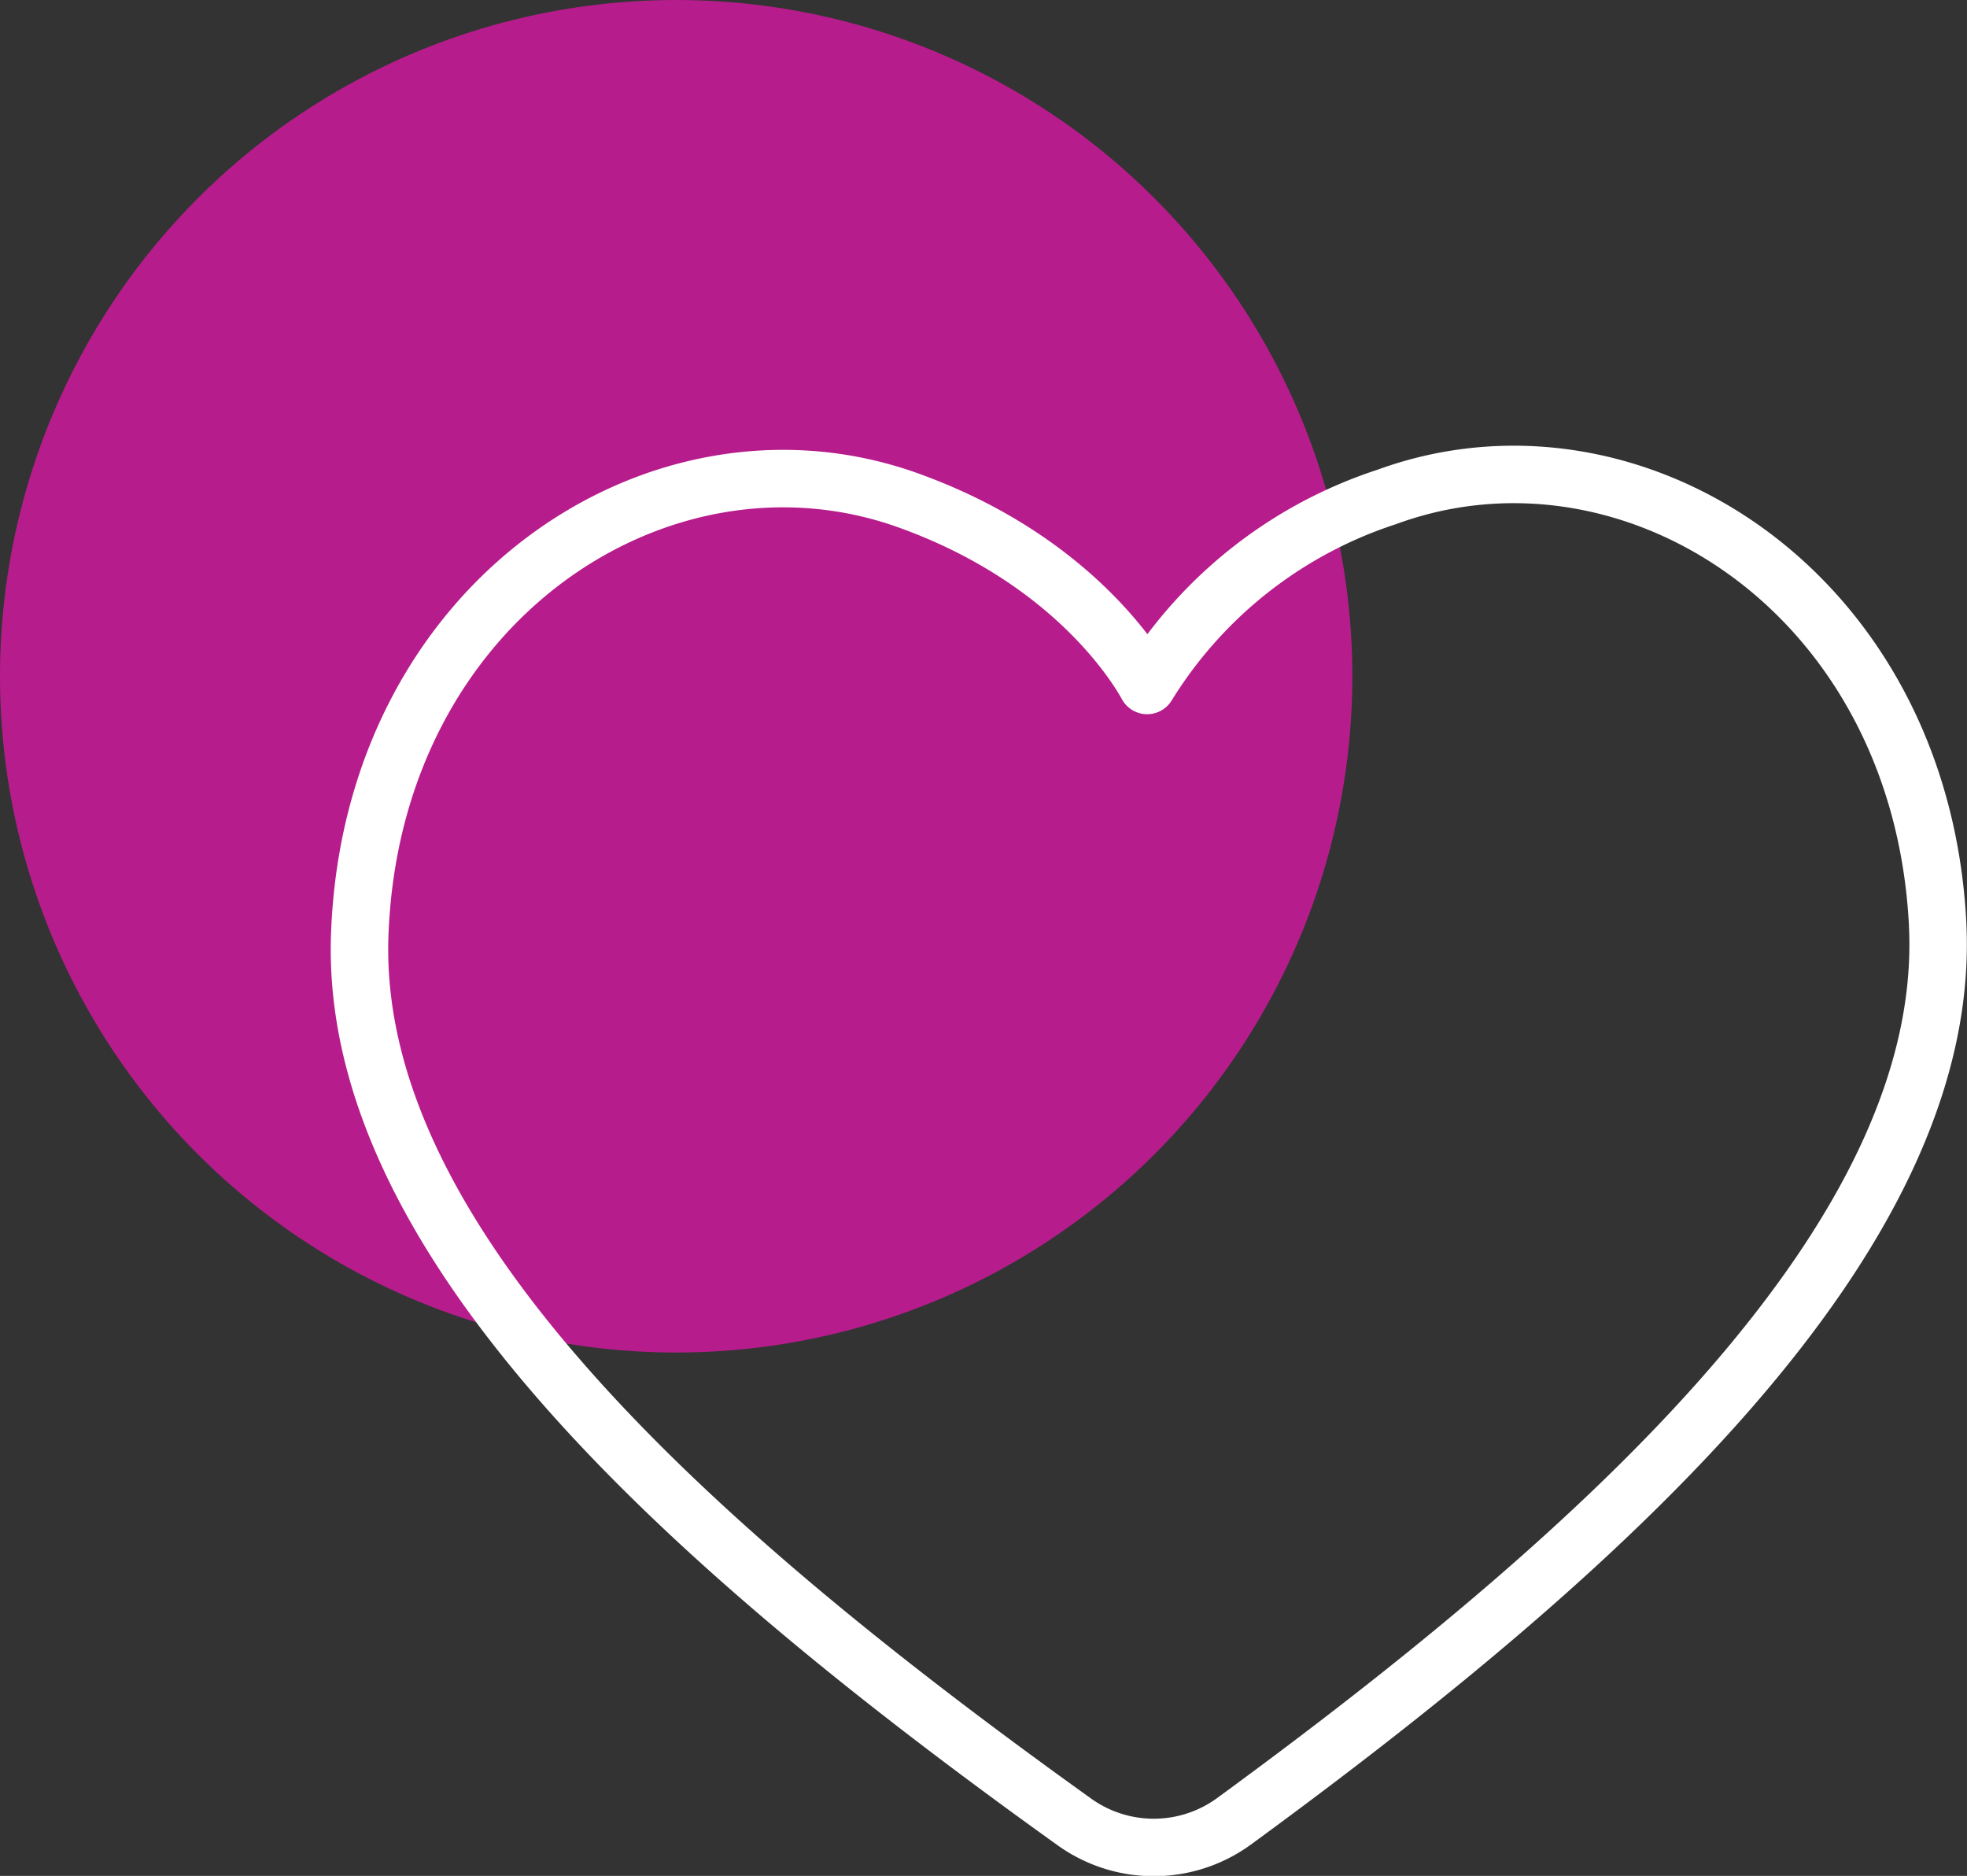 <svg xmlns="http://www.w3.org/2000/svg" viewBox="0 0 68.45 65.27"><rect x="0" y="0" width="68.45" height="65.27" fill="#333333" stroke="none"/><defs><style>.a{fill:#b71c8c;}.b{fill:none;stroke:#fff;stroke-linecap:round;stroke-linejoin:round;stroke-width:2px;}</style></defs><circle class="a" cx="23.53" cy="23.53" r="23.53"/><path class="b" d="M67.43,32.18c-.58-11.59-10.67-18-19.17-14.89a15.4,15.4,0,0,0-8.34,6.56c-.4-.73-2.69-4.45-8.4-6.47-8.54-3-18.56,3.52-19,15.11C12.1,43.3,24.28,54,37.37,63.38a4.74,4.74,0,0,0,5.56,0c13-9.5,25-20.37,24.5-31.17"/></svg>